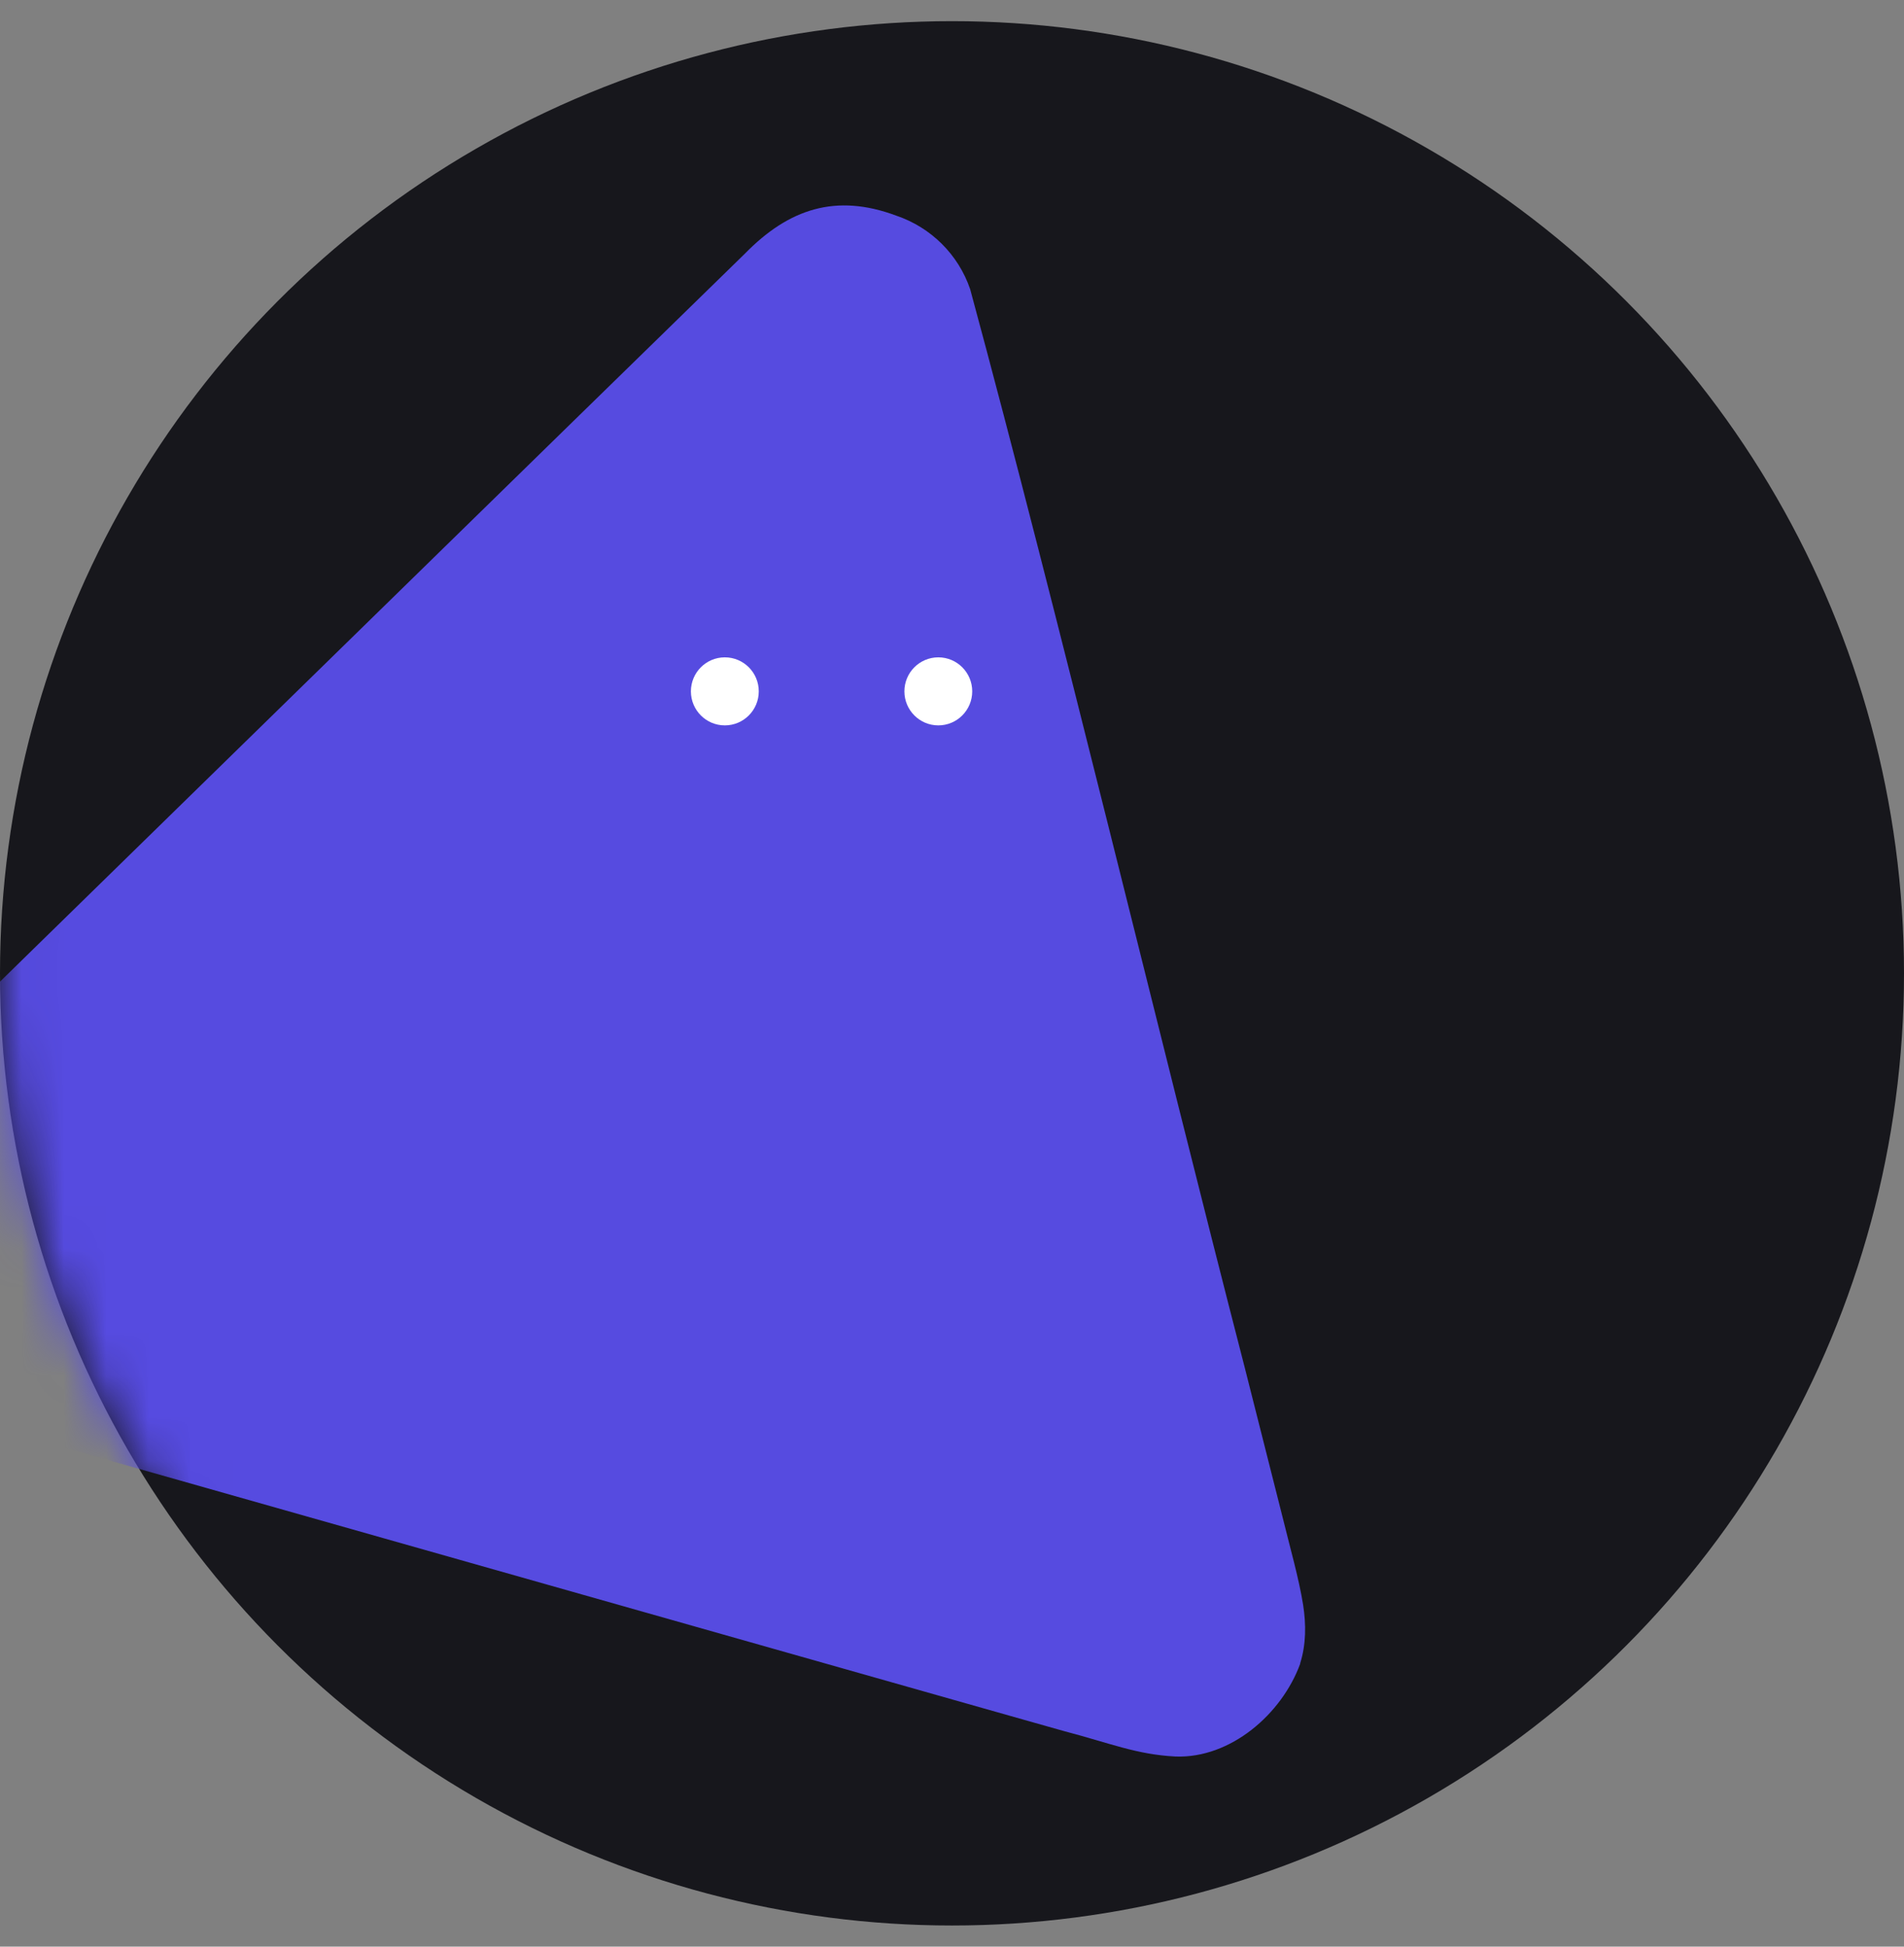 <svg width="45" height="46" viewBox="0 0 45 46" fill="none" xmlns="http://www.w3.org/2000/svg">
<rect x="0" y="0" width="45" height="46" fill="#808080" stroke="none"/>
<circle cx="22.5" cy="23" r="22.5" fill="#17171C"/>
<mask id="mask0_1282_3738" style="mask-type:alpha" maskUnits="userSpaceOnUse" x="0" y="0" width="45" height="46">
<circle cx="22.5" cy="23" r="22.5" fill="#17171C"/>
</mask>
<g mask="url(#mask0_1282_3738)">
<path d="M30.729 39.304C30.87 38.858 30.87 38.384 30.799 37.926C30.697 37.291 30.505 36.632 30.273 35.692C29.985 34.567 29.714 33.47 29.419 32.317C27.398 24.493 24.991 14.443 22.93 6.836C22.651 6.015 22.002 5.372 21.18 5.095C19.76 4.566 18.647 4.93 17.608 5.991C13.31 10.18 2.931 20.336 -3.326 26.447C-4.235 27.387 -4.931 27.833 -5.332 28.922C-5.686 30.189 -5.191 31.827 -4.011 32.498C-3.271 32.909 -2.615 33.023 -1.564 33.335C5.472 35.333 16.287 38.392 23.209 40.358C23.87 40.547 24.495 40.721 25.136 40.903C26.249 41.195 26.855 41.459 27.783 41.507C29.089 41.554 30.296 40.5 30.729 39.316V39.3V39.304Z" fill="#564BE0"/>
<path d="M17.131 17.141C17.574 17.141 17.933 16.781 17.933 16.337C17.933 15.893 17.574 15.533 17.131 15.533C16.688 15.533 16.329 15.893 16.329 16.337C16.329 16.781 16.688 17.141 17.131 17.141Z" fill="white"/>
<path d="M22.177 17.141C22.619 17.141 22.978 16.781 22.978 16.337C22.978 15.893 22.619 15.533 22.177 15.533C21.734 15.533 21.375 15.893 21.375 16.337C21.375 16.781 21.734 17.141 22.177 17.141Z" fill="white"/>
</g>
</svg>
